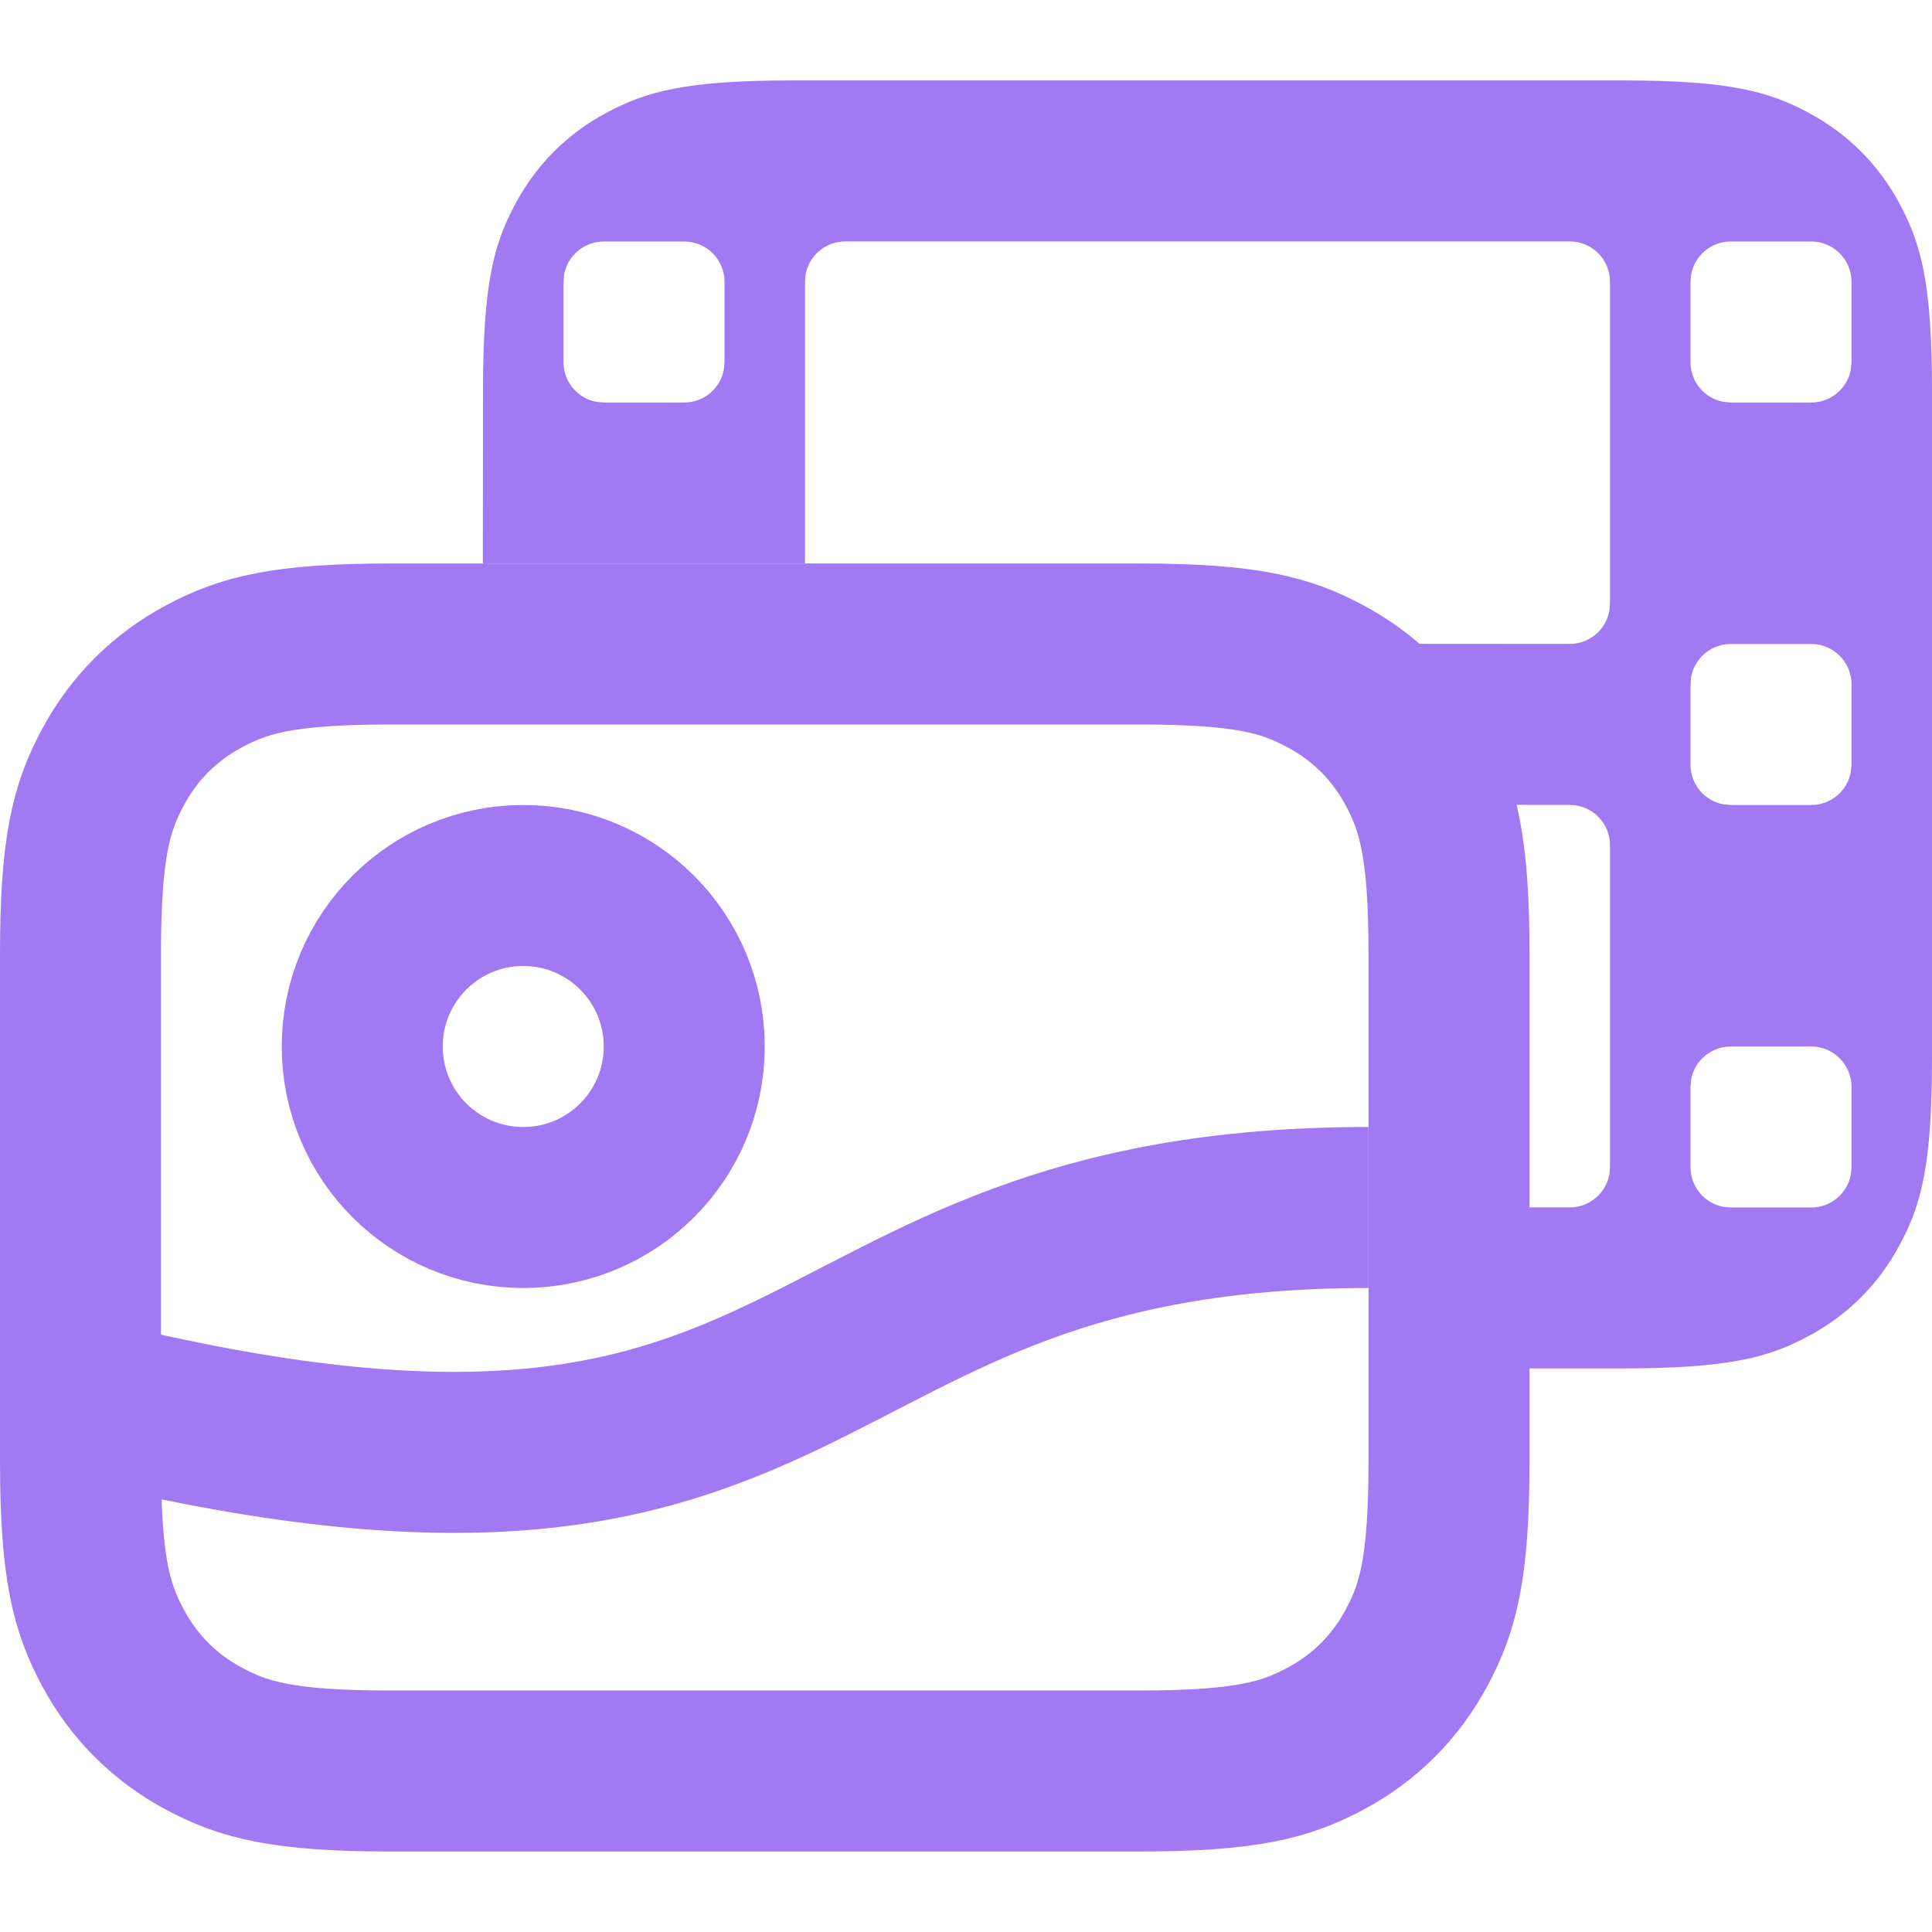 <?xml version="1.0" encoding="UTF-8"?> <svg xmlns="http://www.w3.org/2000/svg" height="24" viewBox="0 0 24 24" width="24"><g fill="none" fill-rule="evenodd" transform="translate(1 1)"><path d="m4.998 6.0.002-2.155c0-1.337.139-1.822.401-2.311.261-.489.645-.873 1.134-1.134.489-.261.974-.401 2.311-.401h10.308c1.337 0 1.822.139 2.311.401.489.261.873.645 1.134 1.134.261.489.401.974.401 2.311v8.308c0 1.337-.139 1.822-.401 2.311-.261.489-.645.873-1.134 1.134-.489.261-.974.401-2.311.401h-2.155l.001-.128-0-1.873 1.5.001c.245 0 .45-.177.492-.41l.008-.09v-4c0-.276-.224-.5-.5-.5l-1.671-.002c-.088-.381-.21-.666-.363-.952-.217-.405-.497-.757-.834-1.048l2.868.002c.245 0 .45-.177.492-.41l.008-.09v-4c0-.276-.224-.5-.5-.5h-9c-.245 0-.45.177-.492.41l-.008.09-0 3.5zm16.502 6h-1c-.245 0-.45.177-.492.41l-.008.09v1c0 .245.177.45.41.492l.09.008h1c.245 0 .45-.177.492-.41l.008-.09v-1c0-.276-.224-.5-.5-.5zm0-5h-1c-.245 0-.45.177-.492.41l-.008.09v1c0 .245.177.45.41.492l.09.008h1c.245 0 .45-.177.492-.41l.008-.09v-1c0-.276-.224-.5-.5-.5zm0-5h-1c-.245 0-.45.177-.492.41l-.008.09v1c0 .245.177.45.41.492l.09.008h1c.245 0 .45-.177.492-.41l.008-.09v-1c0-.276-.224-.5-.5-.5zm-14 0h-1c-.245 0-.45.177-.492.41l-.008.09v1c0 .245.177.45.41.492l.09.008h1c.245 0 .45-.177.492-.41l.008-.09v-1c0-.276-.224-.5-.5-.5z" fill="#a179f2"></path><g stroke="#a179f2" stroke-linejoin="round" stroke-width="2" transform="translate(0 7)"><path d="m3.846 0h9.308c1.337 0 1.822.139 2.311.401.489.261.873.645 1.134 1.134.261.489.401.974.401 2.311v6.308c0 1.337-.139 1.822-.401 2.311-.261.489-.645.873-1.134 1.134-.489.261-.974.401-2.311.401h-9.308c-1.337 0-1.822-.139-2.311-.401-.489-.261-.873-.645-1.134-1.134-.261-.489-.401-.974-.401-2.311v-6.308c0-1.337.139-1.822.401-2.311.261-.489.645-.873 1.134-1.134.489-.261.974-.401 2.311-.401z"></path><path d="m0 9.371c9.6 2.39 8.471-2.371 16-2.371"></path><path d="m5.5 7c1.105 0 2-.895 2-2s-.895-2-2-2-2 .895-2 2 .895 2 2 2z"></path></g></g></svg> 